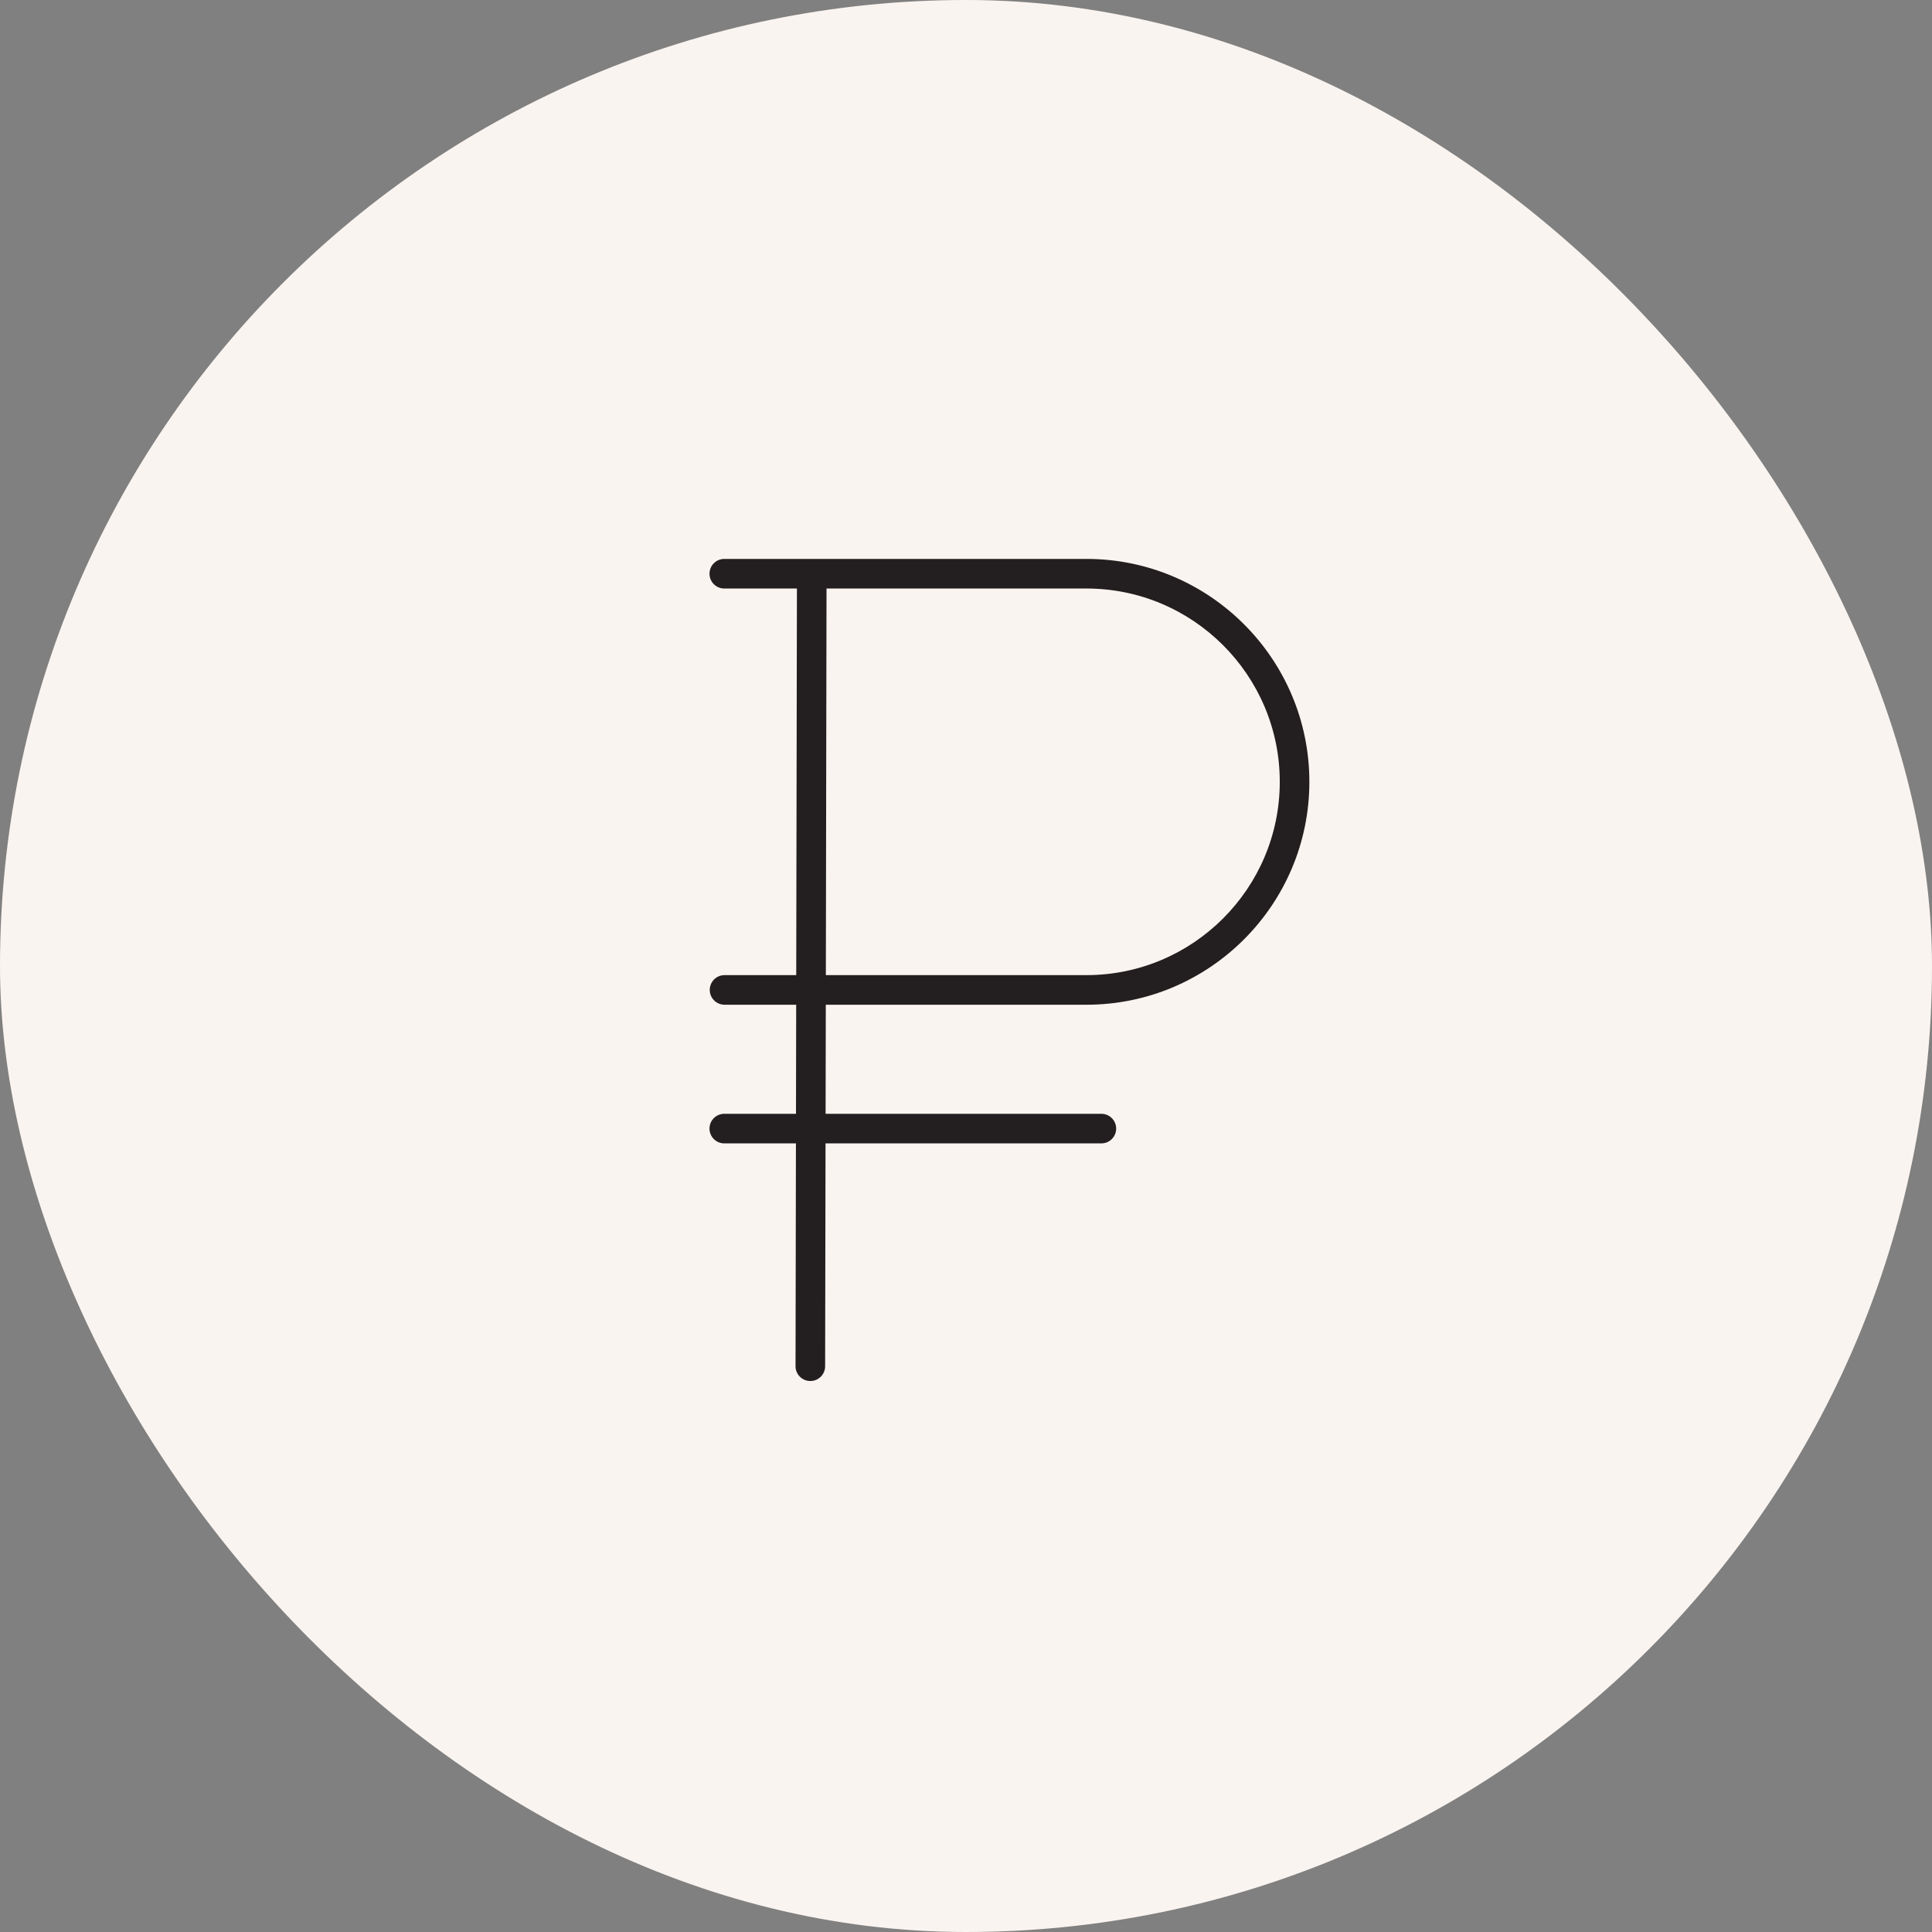 <?xml version="1.0" encoding="UTF-8"?> <svg xmlns="http://www.w3.org/2000/svg" width="150" height="150" viewBox="0 0 150 150" fill="none"><rect x="0" y="0" width="150" height="150" fill="#808080" stroke="none"/> <rect width="150" height="150" rx="75" fill="#FAF4F0"></rect> <path d="M84.354 78.007C93.896 78.007 101.659 70.243 101.659 60.701C101.659 51.158 93.896 43.394 84.354 43.394H56.236C55.6 43.394 55.086 43.908 55.086 44.544C55.086 45.179 55.6 45.693 56.236 45.693H61.873L61.819 75.708H56.254C55.619 75.708 55.105 76.223 55.105 76.858C55.105 77.492 55.619 78.007 56.254 78.007H61.816L61.8 86.475H56.235C55.599 86.475 55.085 86.989 55.085 87.624C55.085 88.258 55.599 88.773 56.235 88.773H61.796L61.765 106.071C61.764 106.706 62.278 107.221 62.913 107.222C62.913 107.222 62.913 107.222 62.914 107.222C63.548 107.222 64.063 106.709 64.063 106.075L64.094 88.773H85.509C86.144 88.773 86.659 88.258 86.659 87.624C86.659 86.989 86.144 86.475 85.509 86.475H64.099L64.115 78.007H84.354ZM64.171 45.693H84.354C92.629 45.693 99.361 52.426 99.361 60.701C99.361 68.976 92.629 75.708 84.354 75.708H64.119L64.171 45.693Z" fill="#231F20"></path> </svg> 